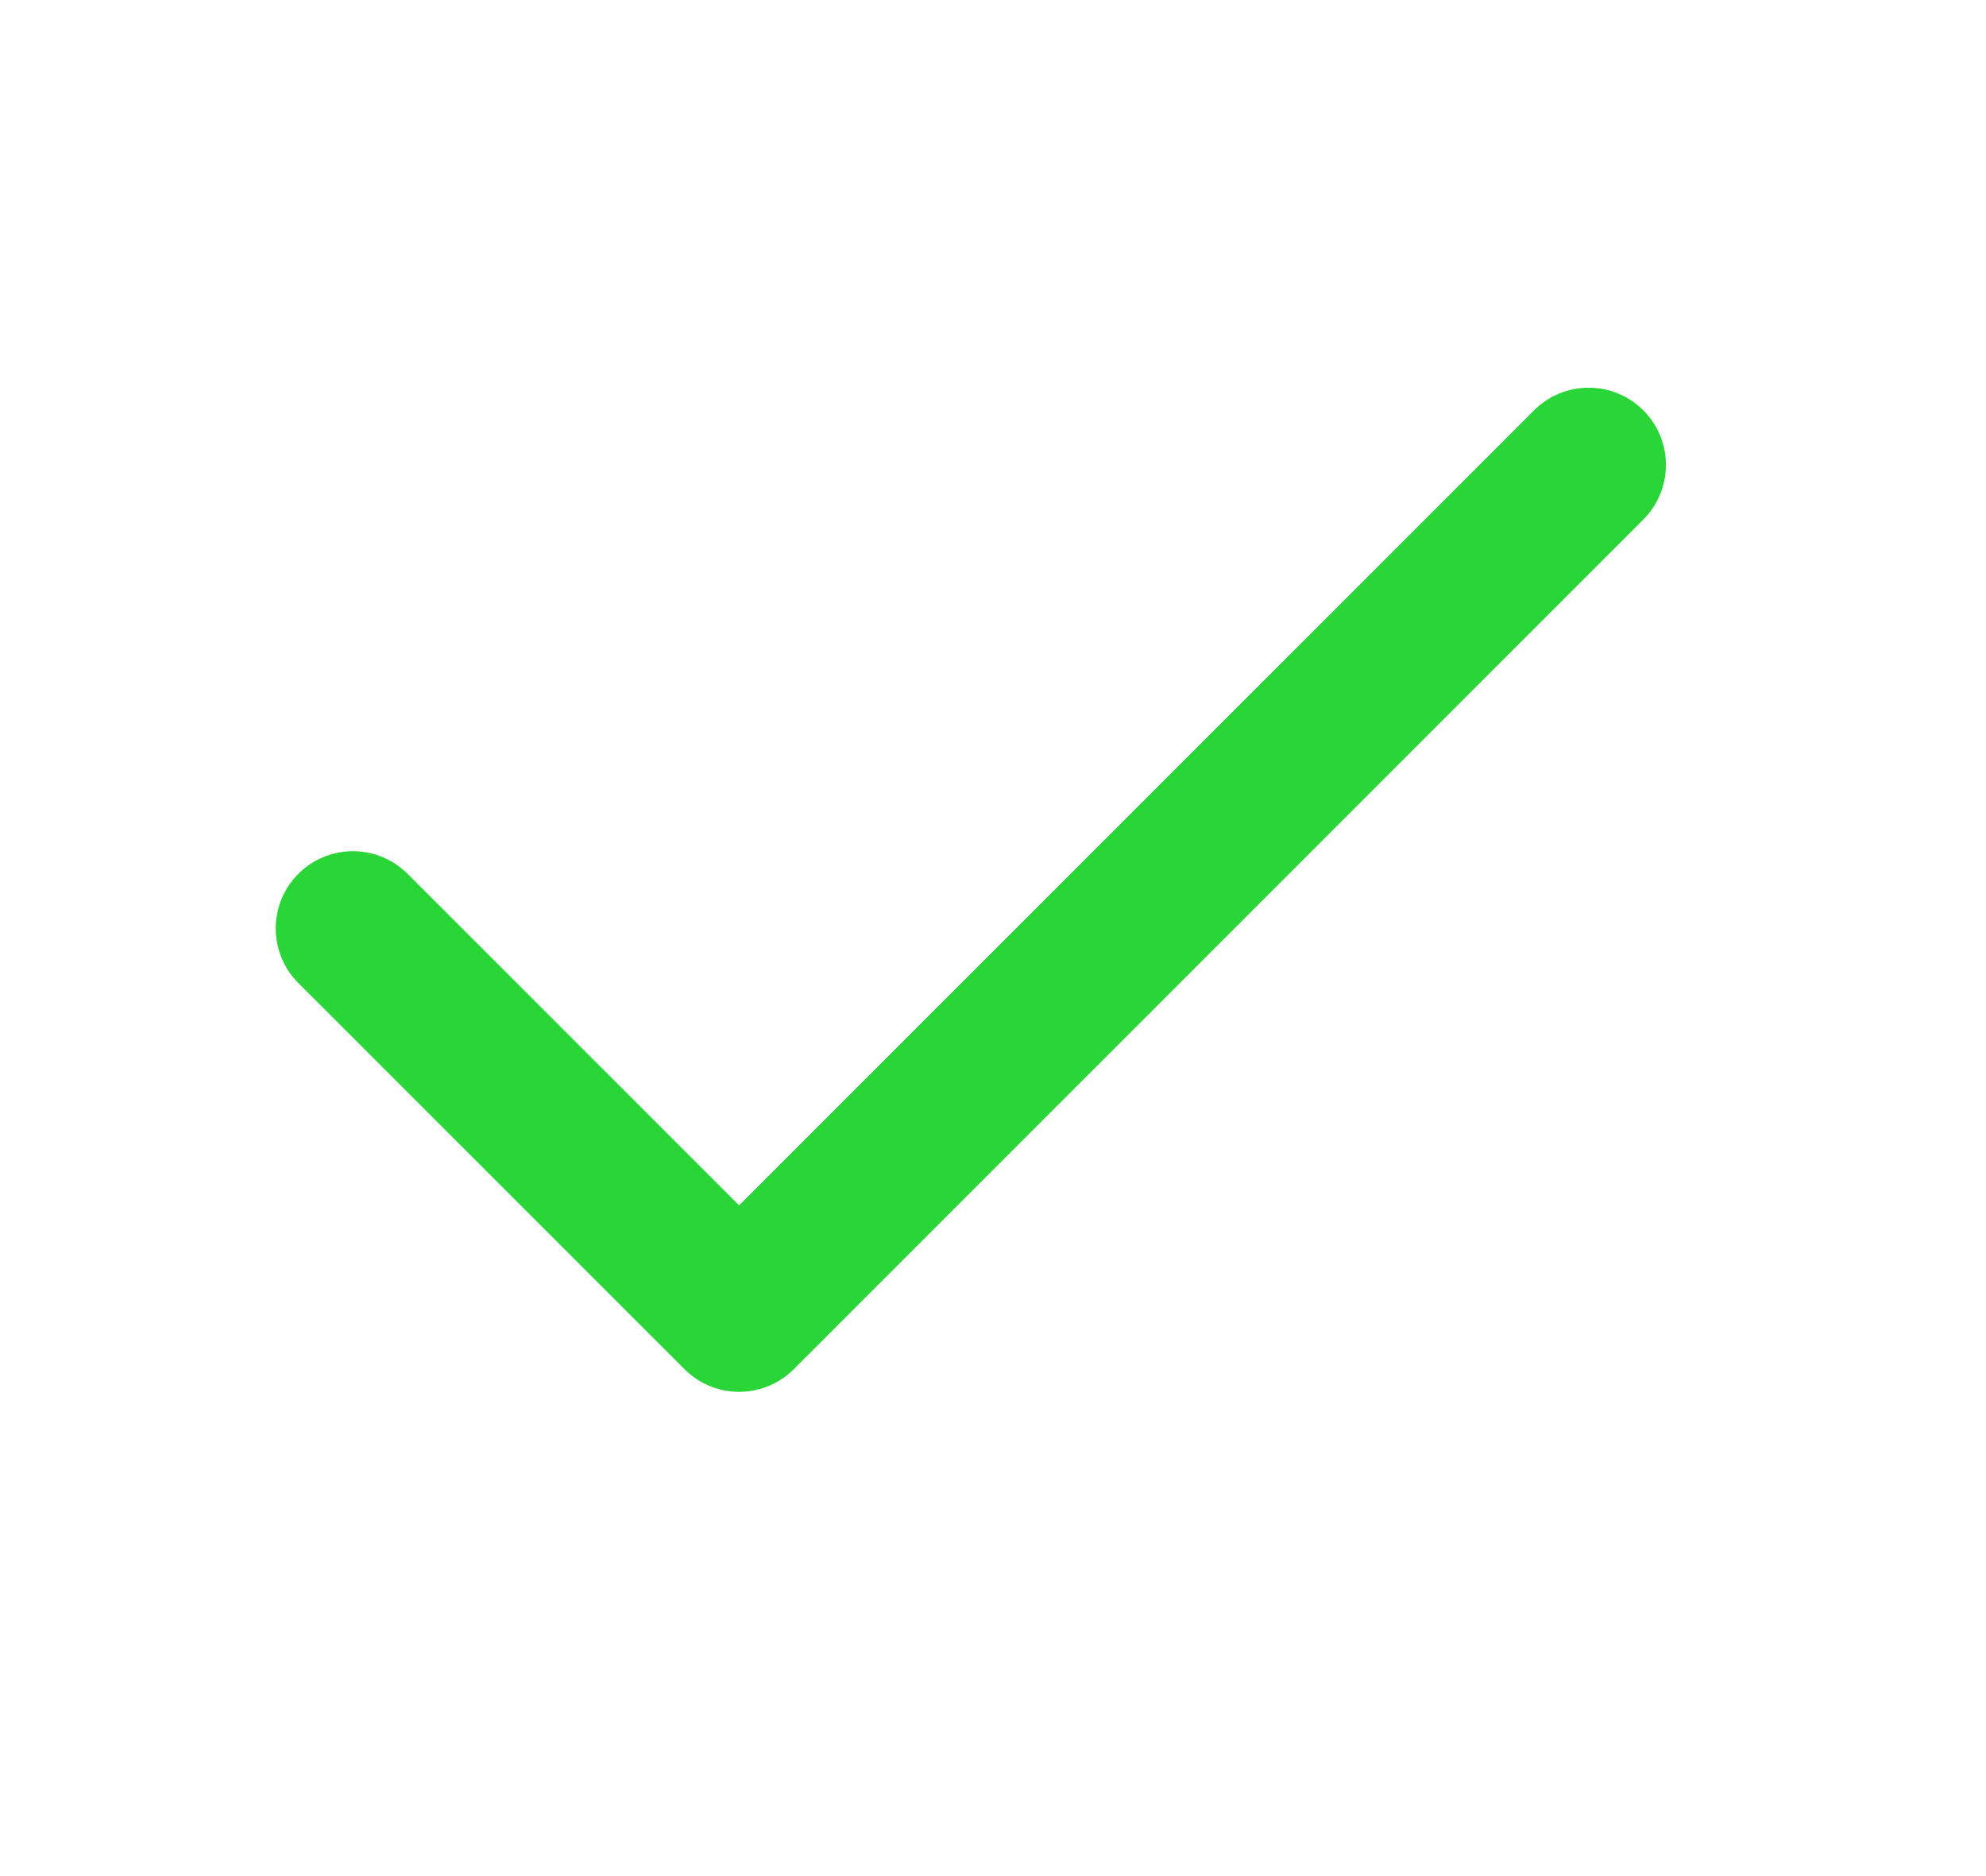 <svg width="18" height="17" viewBox="0 0 18 17" fill="none" xmlns="http://www.w3.org/2000/svg">
<path d="M14.399 4.213L6.699 11.912L3.199 8.413" stroke="#2AD538" stroke-width="1.4" stroke-linecap="round" stroke-linejoin="round"/>
</svg>
